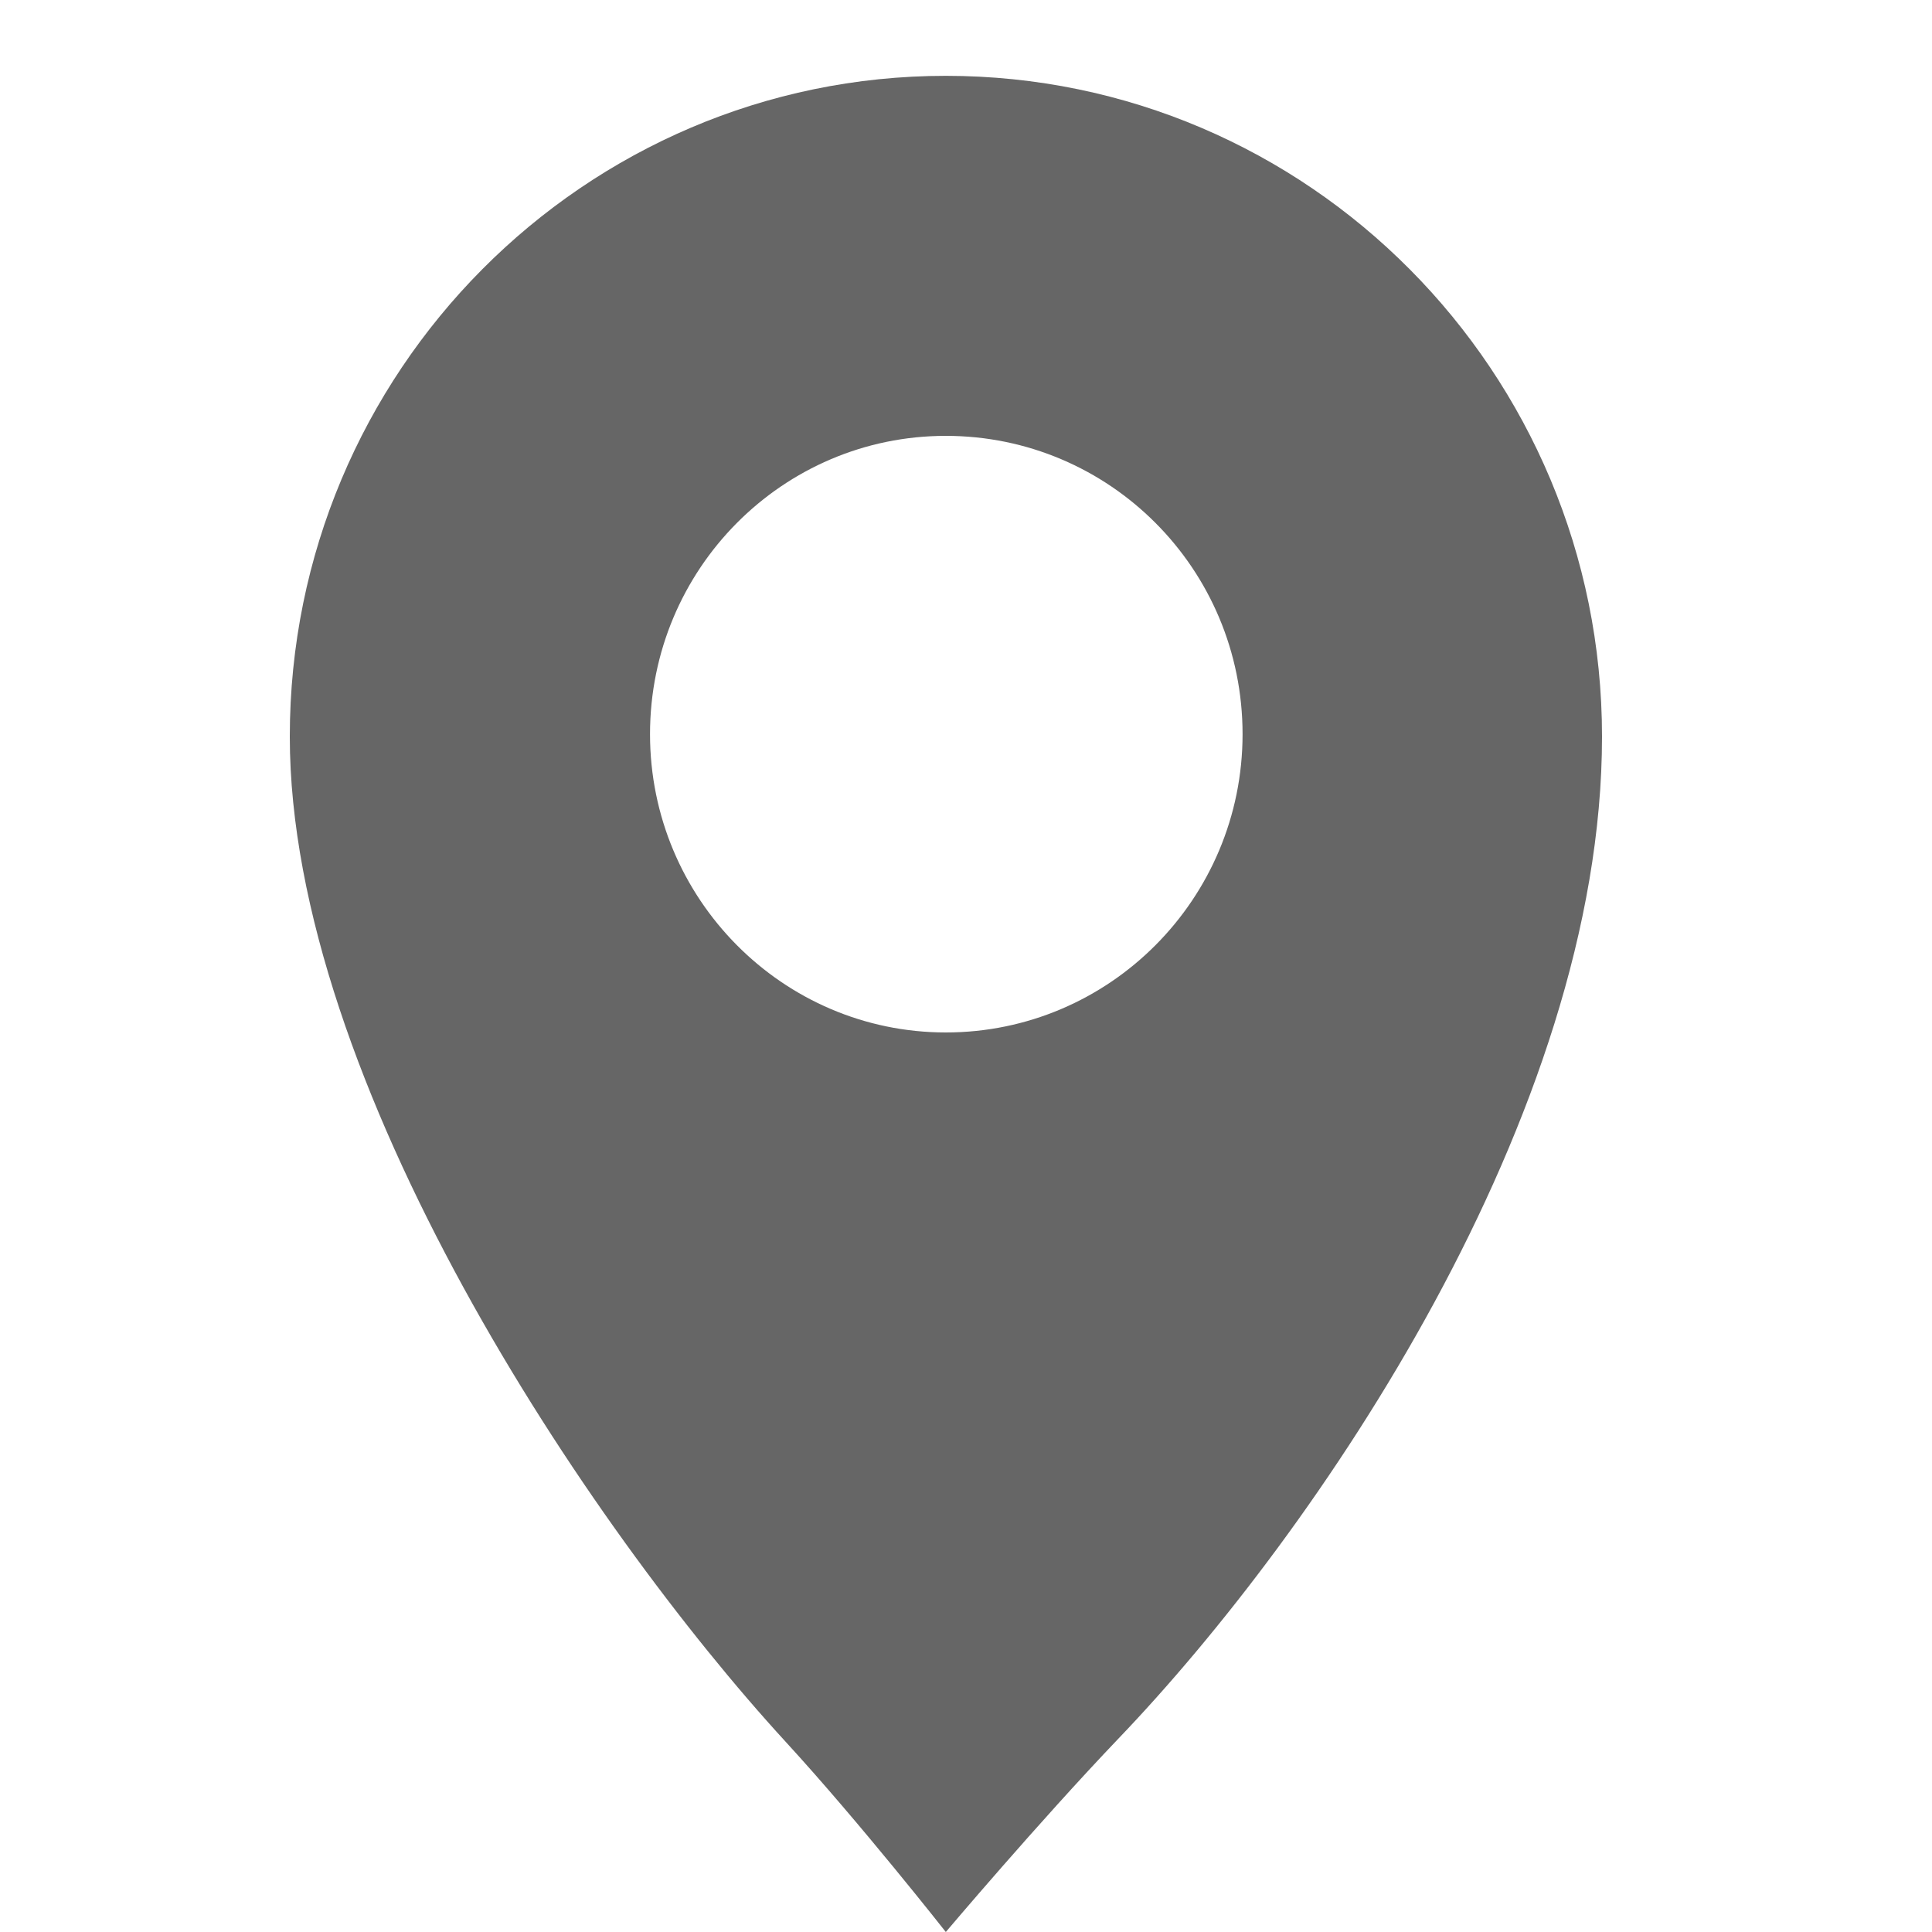 <?xml version="1.0" encoding="utf-8"?>
<!-- Generator: Adobe Illustrator 16.0.4, SVG Export Plug-In . SVG Version: 6.00 Build 0)  -->
<!DOCTYPE svg PUBLIC "-//W3C//DTD SVG 1.1//EN" "http://www.w3.org/Graphics/SVG/1.1/DTD/svg11.dtd">
<svg version="1.1" id="レイヤー_1" xmlns="http://www.w3.org/2000/svg" xmlns:xlink="http://www.w3.org/1999/xlink" x="0px"
	 y="0px" width="20px" height="20px" viewBox="0 0 20 20" enable-background="new 0 0 20 20" xml:space="preserve">
<g>
	<path fill-rule="evenodd" clip-rule="evenodd" fill="#666666" d="M9.791,0.785C6.047,0.785,3,3.848,3,7.625
		c0,3.566,3.08,8.168,5.135,10.408C8.904,18.871,9.791,20,9.791,20s0.961-1.137,1.785-2c2.055-2.145,5.008-6.455,5.008-10.375
		C16.584,3.848,13.543,0.785,9.791,0.785z M9.791,10.688c-1.688,0-3.062-1.383-3.062-3.088c0-1.711,1.375-3.088,3.062-3.088
		c1.695,0,3.072,1.377,3.072,3.088C12.863,9.305,11.486,10.688,9.791,10.688z"/>
</g>
</svg>
